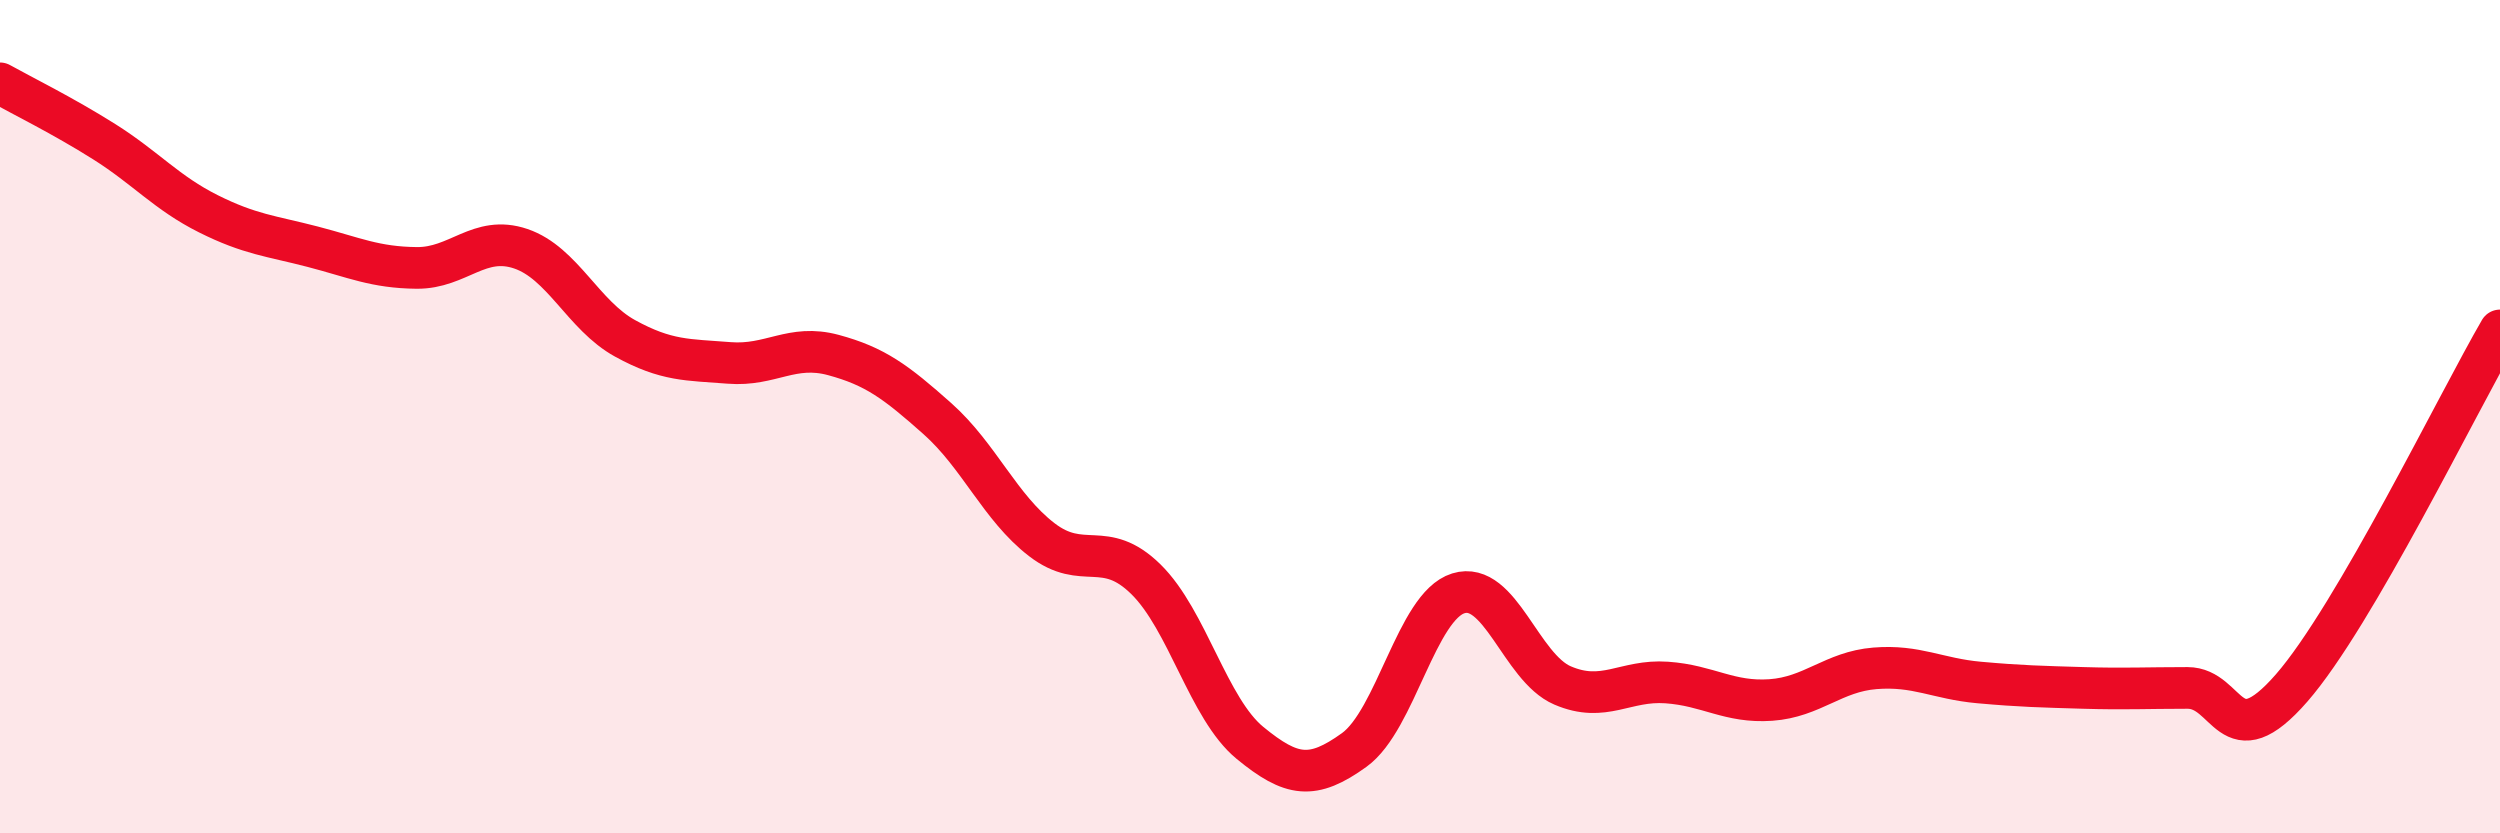 
    <svg width="60" height="20" viewBox="0 0 60 20" xmlns="http://www.w3.org/2000/svg">
      <path
        d="M 0,2 C 0.5,2.28 1.5,2.77 2.5,3.4 C 3.5,4.03 4,4.63 5,5.13 C 6,5.63 6.5,5.66 7.5,5.92 C 8.5,6.18 9,6.42 10,6.43 C 11,6.44 11.5,5.63 12.5,5.97 C 13.5,6.31 14,7.57 15,8.12 C 16,8.67 16.5,8.63 17.5,8.71 C 18.5,8.79 19,8.25 20,8.52 C 21,8.79 21.5,9.16 22.5,10.05 C 23.5,10.94 24,12.18 25,12.95 C 26,13.72 26.5,12.92 27.5,13.9 C 28.5,14.88 29,17.01 30,17.83 C 31,18.65 31.5,18.72 32.5,18 C 33.5,17.28 34,14.55 35,14.24 C 36,13.93 36.5,16.02 37.5,16.45 C 38.5,16.88 39,16.31 40,16.38 C 41,16.45 41.5,16.87 42.5,16.8 C 43.5,16.73 44,16.12 45,16.04 C 46,15.96 46.5,16.29 47.5,16.38 C 48.5,16.47 49,16.48 50,16.51 C 51,16.54 51.5,16.51 52.5,16.51 C 53.5,16.51 53.5,18.23 55,16.51 C 56.5,14.79 59,9.65 60,7.93L60 20L0 20Z"
        fill="#EB0A25"
        opacity="0.1"
        stroke-linecap="round"
        stroke-linejoin="round"
      />
      <path
        d="M 0,2 C 0.5,2.28 1.5,2.77 2.5,3.4 C 3.5,4.03 4,4.63 5,5.13 C 6,5.63 6.5,5.66 7.5,5.92 C 8.5,6.18 9,6.42 10,6.43 C 11,6.44 11.5,5.63 12.5,5.97 C 13.5,6.31 14,7.57 15,8.12 C 16,8.67 16.5,8.63 17.5,8.71 C 18.5,8.79 19,8.25 20,8.52 C 21,8.79 21.5,9.16 22.5,10.05 C 23.5,10.94 24,12.18 25,12.95 C 26,13.72 26.5,12.92 27.5,13.9 C 28.5,14.88 29,17.01 30,17.83 C 31,18.65 31.5,18.72 32.5,18 C 33.5,17.28 34,14.55 35,14.24 C 36,13.93 36.5,16.02 37.5,16.45 C 38.5,16.88 39,16.31 40,16.38 C 41,16.45 41.5,16.87 42.5,16.8 C 43.5,16.73 44,16.12 45,16.04 C 46,15.96 46.5,16.29 47.5,16.38 C 48.5,16.47 49,16.48 50,16.51 C 51,16.54 51.5,16.51 52.5,16.51 C 53.5,16.51 53.5,18.23 55,16.51 C 56.5,14.79 59,9.65 60,7.93"
        stroke="#EB0A25"
        stroke-width="1"
        fill="none"
        stroke-linecap="round"
        stroke-linejoin="round"
      />
    </svg>
  